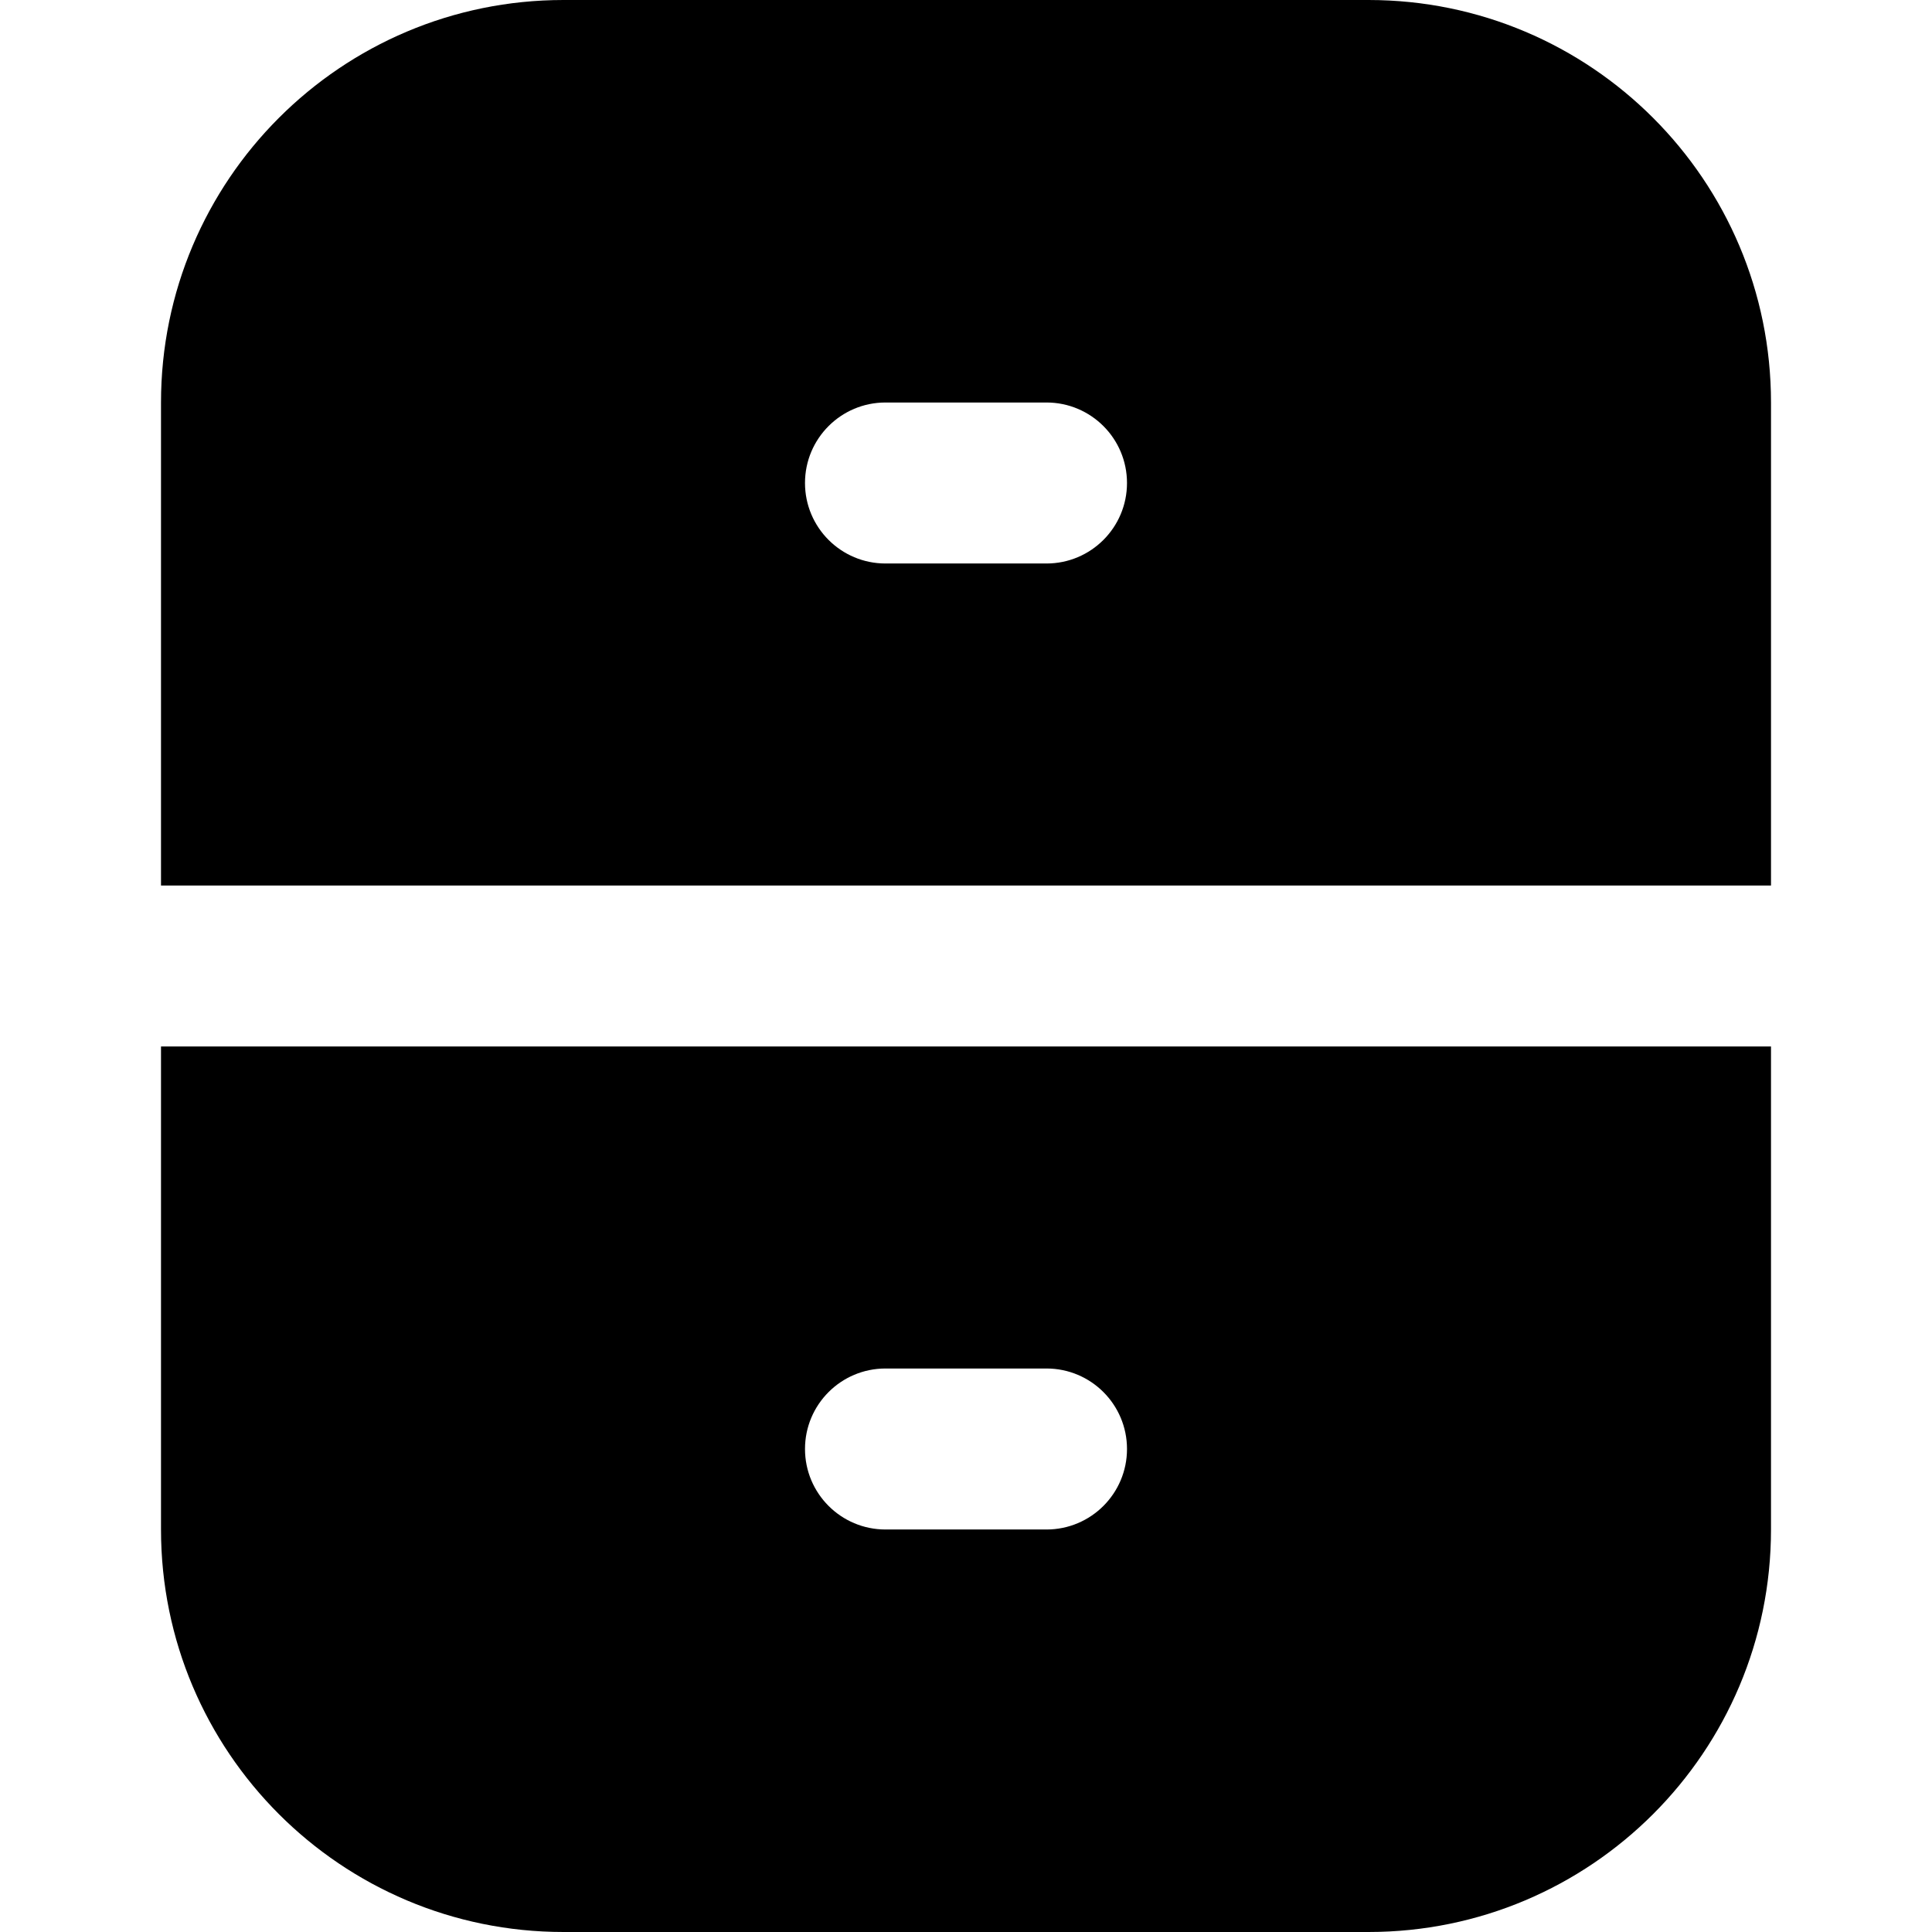 <?xml version="1.0" encoding="UTF-8"?>
<!-- Generator: Adobe Illustrator 25.0.0, SVG Export Plug-In . SVG Version: 6.00 Build 0)  -->
<svg xmlns="http://www.w3.org/2000/svg" xmlns:xlink="http://www.w3.org/1999/xlink" version="1.1" id="Capa_1" x="0px" y="0px" viewBox="0 0 512 512" style="enable-background:new 0 0 512 512;" xml:space="preserve" width="512" height="512">
<g>
	<path d="M362.667,0H149.333C90.423,0,42.667,47.756,42.667,106.667v128h426.667v-128C469.333,47.756,421.577,0,362.667,0z    M277.333,149.333h-42.667c-11.782,0-21.333-9.551-21.333-21.333s9.551-21.333,21.333-21.333h42.667   c11.782,0,21.333,9.551,21.333,21.333S289.115,149.333,277.333,149.333z"/>
	<path d="M42.667,405.333C42.667,464.244,90.423,512,149.333,512h213.333c58.91,0,106.667-47.756,106.667-106.667v-128H42.667   V405.333z M234.667,362.667h42.667c11.782,0,21.333,9.551,21.333,21.333c0,11.782-9.551,21.333-21.333,21.333h-42.667   c-11.782,0-21.333-9.551-21.333-21.333C213.333,372.218,222.885,362.667,234.667,362.667z"/>
</g>















</svg>
